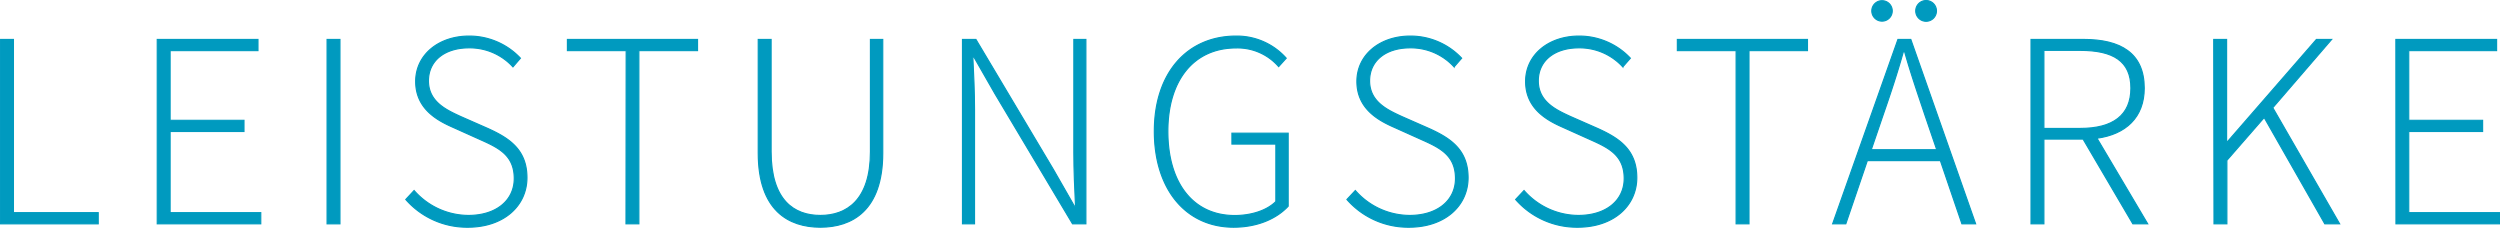 <svg xmlns="http://www.w3.org/2000/svg" viewBox="0 0 536.11 48.85"><defs><style>.cls-1{fill:#009abf;stroke:#009abf;stroke-miterlimit:10;stroke-width:0.25px;}</style></defs><title>Element 5</title><g id="Ebene_2" data-name="Ebene 2"><g id="Ebene_1-2" data-name="Ebene 1"><path class="cls-1" d="M.13,8.46H2.88V45.6H21.06V48H.13Z"/><path class="cls-1" d="M33.72,8.46h21.6v2.4H36.48V25.8H52.32v2.4H36.48V45.6H55.92V48H33.72Z"/><path class="cls-1" d="M70.14,8.46H72.9V48H70.14Z"/><path class="cls-1" d="M88.8,40.86a15.58,15.58,0,0,0,11.64,5.34c6,0,9.84-3.24,9.84-7.92,0-4.92-3.24-6.54-7.14-8.28l-6-2.7c-3.42-1.5-8-4-8-9.84,0-5.7,4.92-9.72,11.46-9.72a15.05,15.05,0,0,1,11,4.74L110,14.34a12.54,12.54,0,0,0-9.42-4.08c-5.22,0-8.7,2.76-8.7,7.08,0,4.56,4,6.3,6.84,7.62l6,2.64c4.38,2,8.28,4.44,8.28,10.5s-5,10.62-12.66,10.62a17.43,17.43,0,0,1-13.32-5.94Z"/><path class="cls-1" d="M134.28,10.86h-12.6V8.46h27.9v2.4H137V48h-2.76Z"/><path class="cls-1" d="M162.6,8.46h2.76V32.52c0,10.5,5,13.68,10.56,13.68S186.66,43,186.66,32.52V8.46h2.64V32.82c0,12.36-6.6,15.9-13.38,15.9s-13.32-3.54-13.32-15.9Z"/><path class="cls-1" d="M206.4,8.46h2.88l16.62,27.9,4.5,7.86h.24c-.18-3.84-.36-7.68-.36-11.52V8.46h2.58V48H230L213.36,20.1l-4.5-7.86h-.24c.18,3.78.36,7.38.36,11.22V48H206.4Z"/><path class="cls-1" d="M265.08,7.74a14.16,14.16,0,0,1,10.74,4.74l-1.62,1.8a11.69,11.69,0,0,0-9.12-4c-9.06,0-14.64,6.9-14.64,17.88s5.34,18.06,14.34,18.06c3.54,0,6.9-1.08,8.82-3V30.9h-9.42V28.56h12.06V44.22c-2.46,2.64-6.54,4.5-11.7,4.5-10.14,0-17-8-17-20.58S254.64,7.74,265.08,7.74Z"/><path class="cls-1" d="M290.64,40.86a15.58,15.58,0,0,0,11.64,5.34c6,0,9.84-3.24,9.84-7.92,0-4.92-3.24-6.54-7.14-8.28l-6-2.7c-3.42-1.5-8-4-8-9.84,0-5.7,4.92-9.72,11.46-9.72a15.05,15.05,0,0,1,11,4.74l-1.62,1.86a12.54,12.54,0,0,0-9.42-4.08c-5.22,0-8.7,2.76-8.7,7.08,0,4.56,4,6.3,6.84,7.62l6,2.64c4.38,2,8.28,4.44,8.28,10.5s-5,10.62-12.66,10.62a17.43,17.43,0,0,1-13.32-5.94Z"/><path class="cls-1" d="M326.82,40.86a15.58,15.58,0,0,0,11.64,5.34c6,0,9.84-3.24,9.84-7.92,0-4.92-3.24-6.54-7.14-8.28l-6-2.7c-3.42-1.5-8-4-8-9.84,0-5.7,4.92-9.72,11.46-9.72a15.05,15.05,0,0,1,11,4.74l-1.62,1.86a12.54,12.54,0,0,0-9.42-4.08c-5.22,0-8.7,2.76-8.7,7.08,0,4.56,4,6.3,6.84,7.62l6,2.64c4.38,2,8.28,4.44,8.28,10.5s-5,10.62-12.66,10.62a17.43,17.43,0,0,1-13.32-5.94Z"/><path class="cls-1" d="M372.3,10.86H359.7V8.46h27.9v2.4H375.06V48H372.3Z"/><path class="cls-1" d="M416.1,34.44H400.44L395.82,48H393L407,8.46h2.76L423.66,48h-2.94Zm-.78-2.34-2.52-7.38c-1.56-4.68-3-8.82-4.38-13.68h-.24c-1.38,4.86-2.76,9-4.38,13.68l-2.52,7.38ZM401.4,2.34a2.19,2.19,0,1,1,4.38,0,2.19,2.19,0,0,1-4.38,0Zm9.42,0a2.22,2.22,0,0,1,4.44,0,2.22,2.22,0,0,1-4.44,0Z"/><path class="cls-1" d="M457.38,48,446.7,29.82h-8.4V48h-2.76V8.46h11.28c7.86,0,13,2.88,13,10.44,0,6.3-4,9.9-10.14,10.74L460.56,48ZM446.1,27.54c7,0,10.86-2.82,10.86-8.64s-3.84-8.1-10.86-8.1h-7.8V27.54Z"/><path class="cls-1" d="M474.72,8.46h2.76v22h.12l19.14-22H500L487.38,23.1,501.72,48h-3.18l-13-22.8-8,9.18V48h-2.76Z"/><path class="cls-1" d="M513.78,8.46h21.6v2.4H516.54V25.8h15.84v2.4H516.54V45.6H536V48h-22.2Z"/></g></g></svg>